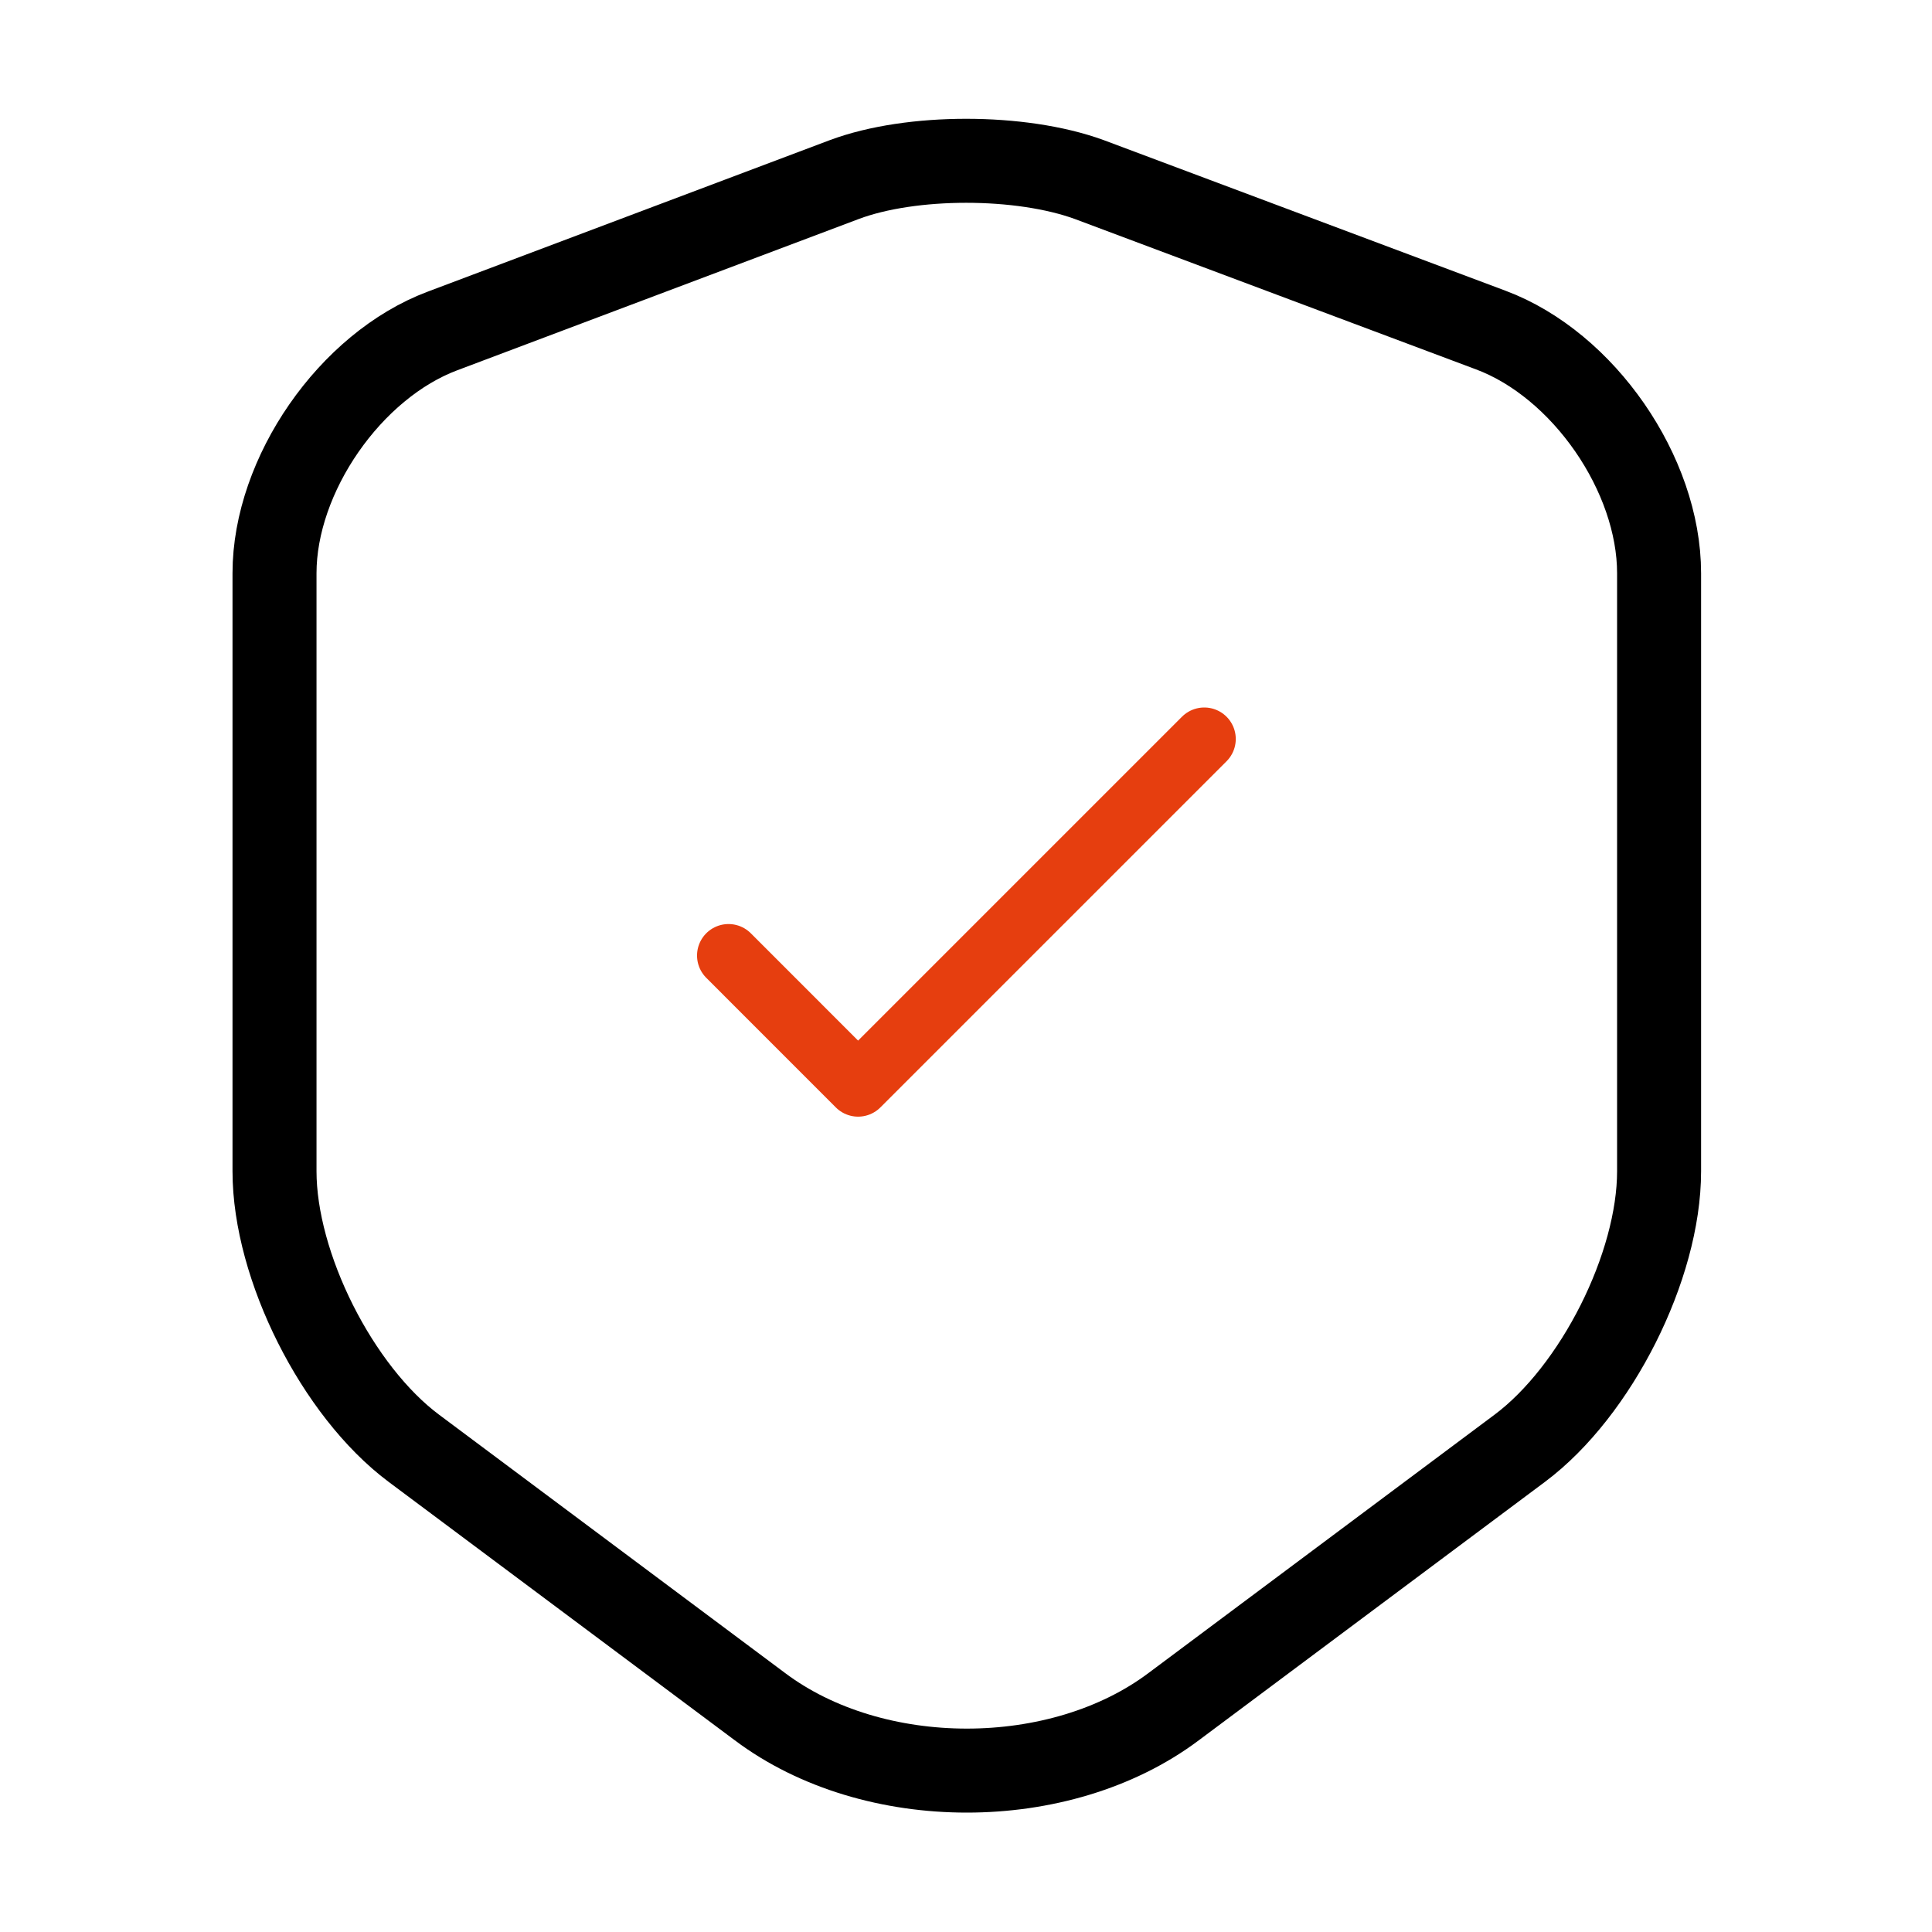 <?xml version="1.0" encoding="UTF-8"?> <svg xmlns="http://www.w3.org/2000/svg" width="46" height="46" viewBox="0 0 46 46" fill="none"> <path d="M20.106 4.274L10.541 7.878C8.337 8.702 6.536 11.309 6.536 13.647V27.888C6.536 30.149 8.031 33.12 9.851 34.481L18.093 40.634C20.796 42.665 25.242 42.665 27.945 40.634L36.187 34.481C38.007 33.12 39.502 30.149 39.502 27.888V13.647C39.502 11.29 37.701 8.683 35.496 7.859L25.932 4.274C24.303 3.68 21.697 3.68 20.106 4.274Z" stroke="black" stroke-width="2" stroke-linecap="round" stroke-linejoin="round"></path> <path d="M17.346 22.751L20.431 25.837L28.673 17.595" stroke="#E63E0F" stroke-width="1.5" stroke-linecap="round" stroke-linejoin="round"></path> </svg> 